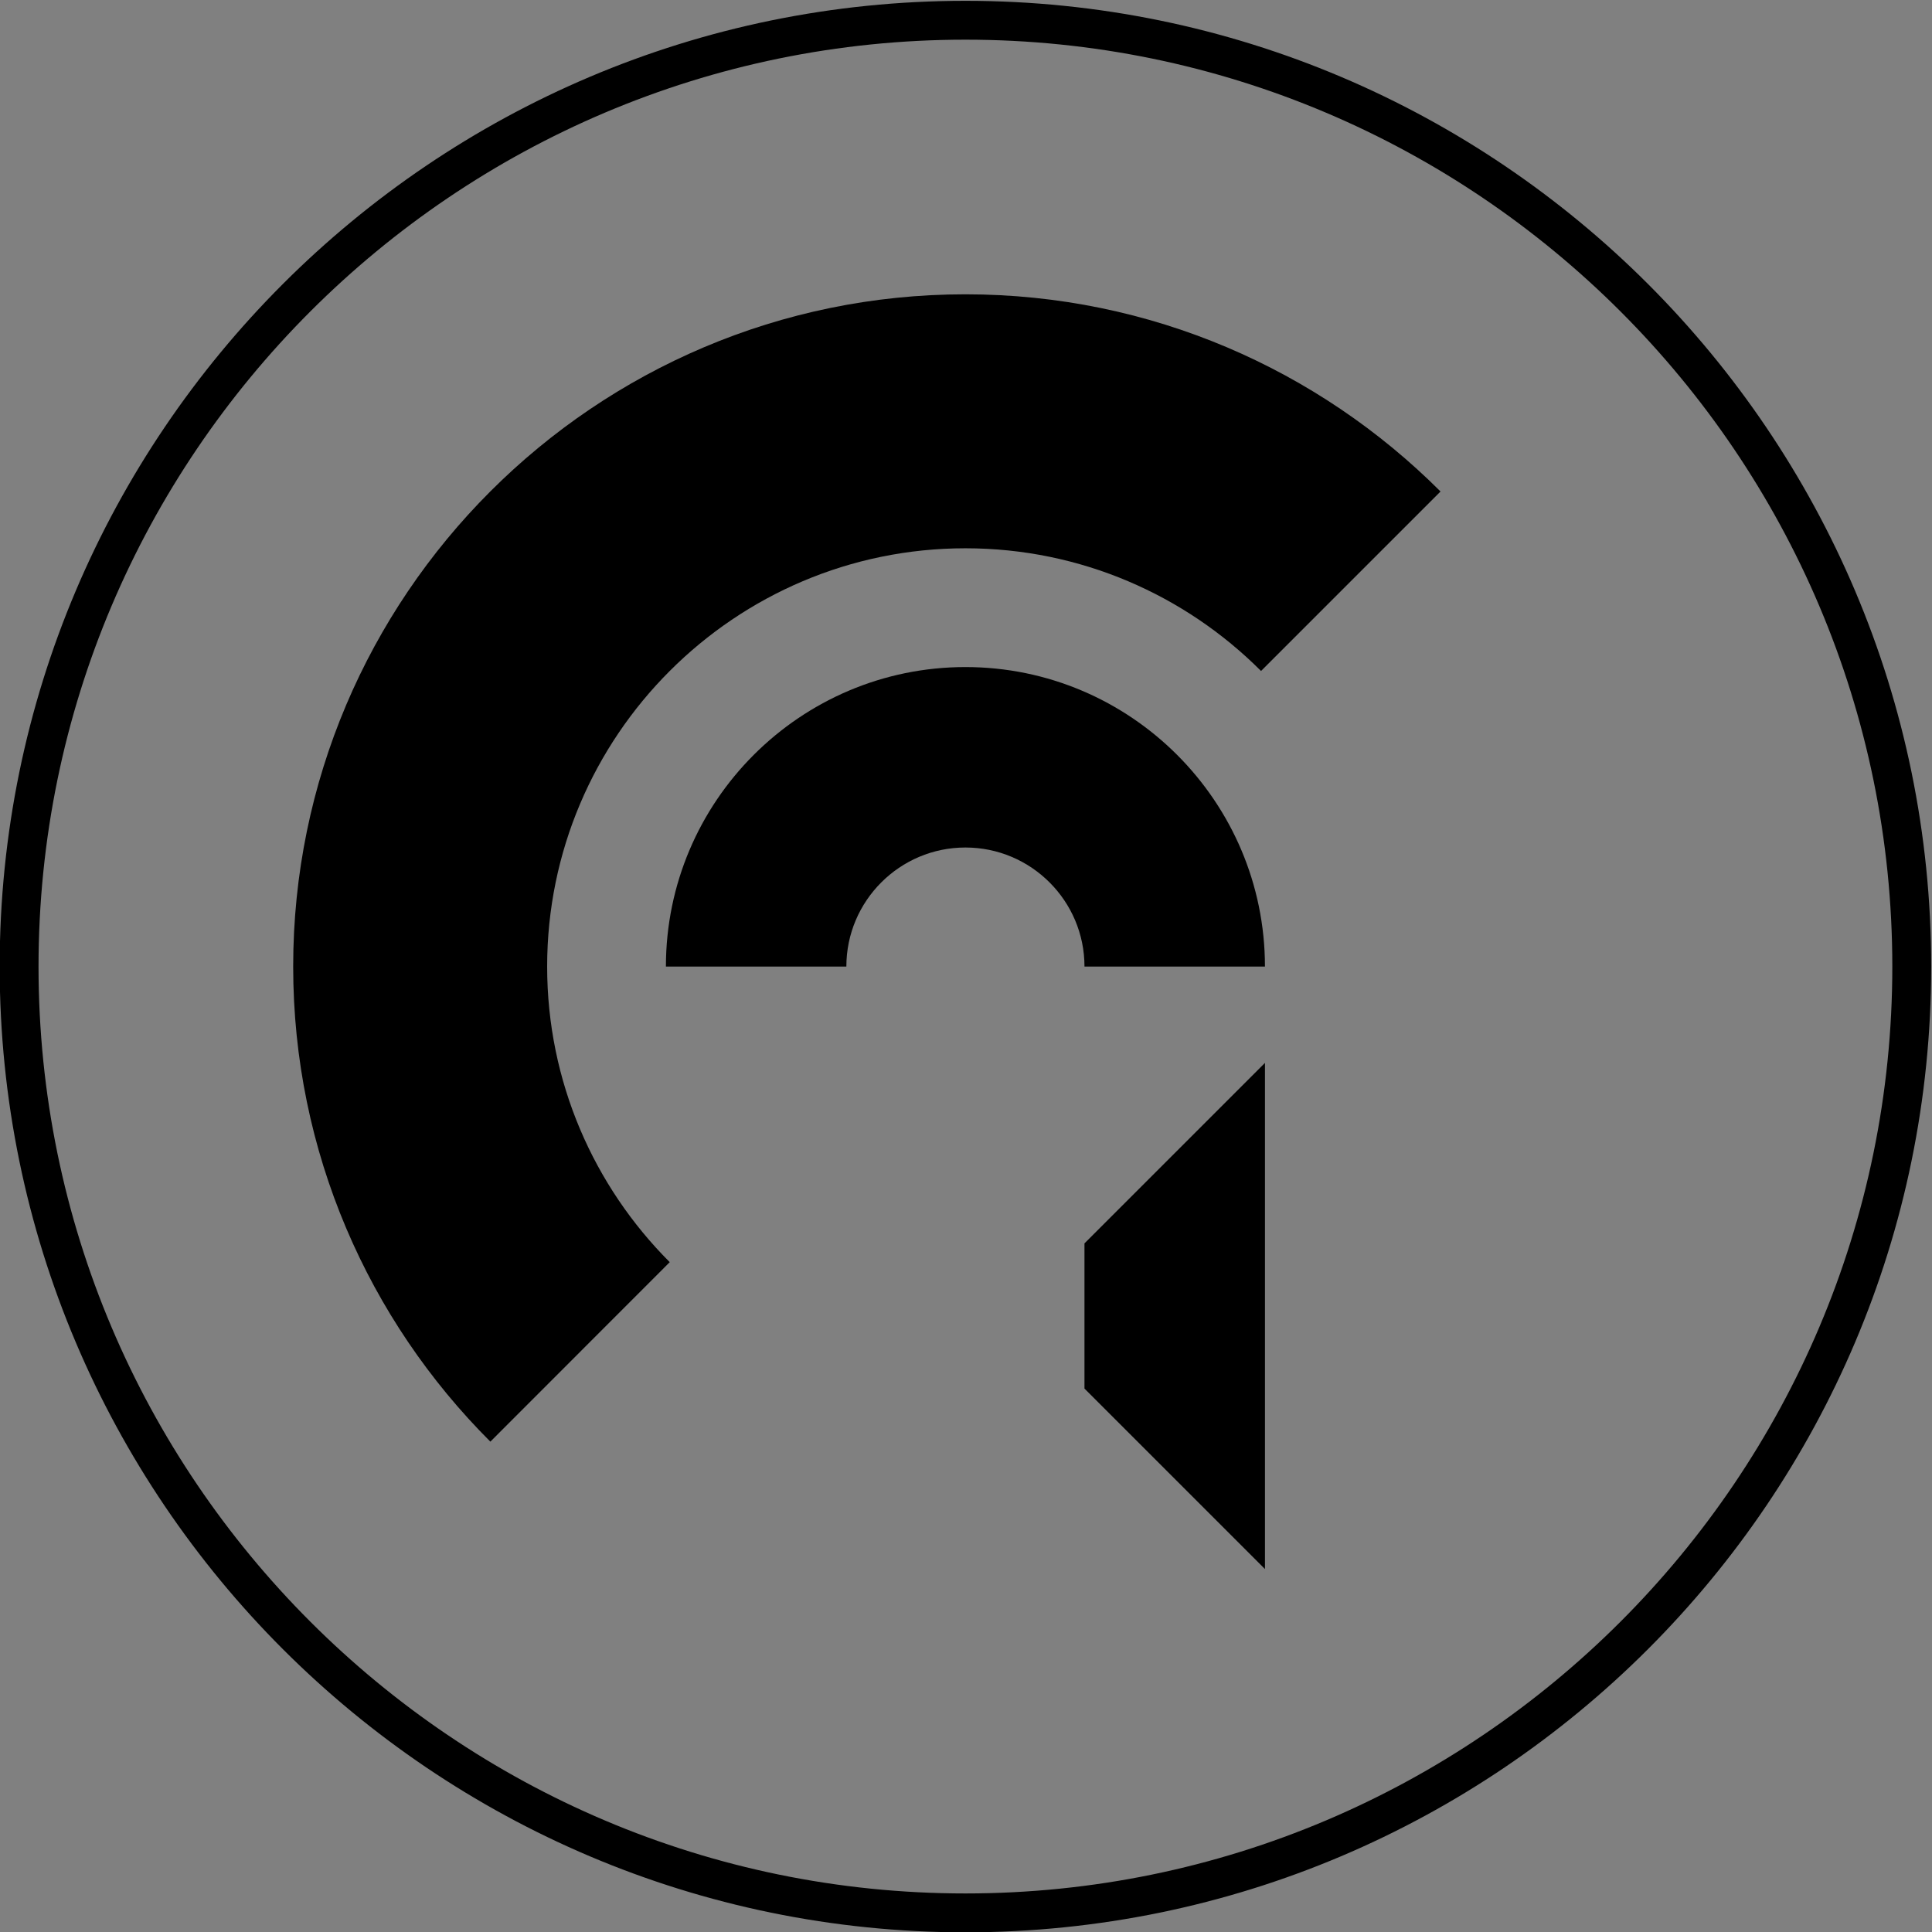 <?xml version="1.0" encoding="UTF-8" standalone="no"?>
<!-- Created with Inkscape (http://www.inkscape.org/) -->

<svg
   version="1.1"
   id="svg62"
   width="161.547"
   height="161.545"
   viewBox="0 0 161.547 161.545"
   xmlns="http://www.w3.org/2000/svg"
   xmlns:svg="http://www.w3.org/2000/svg">
  <rect x="0" y="0" width="161.547" height="161.545" fill="#808080" stroke="none"/>
  <defs
     id="defs66" />
  <g
     id="g70"
     transform="matrix(1.333,0,0,-1.333,-108.207,272.975)">
    <g
       id="g72"
       transform="scale(0.1)">
      <path
         d="m 1417.35,2022.94 c -320.6,0 -581.424,-260.83 -581.424,-581.43 0,-320.59 260.824,-581.408 581.424,-581.408 320.6,0 581.42,260.818 581.42,581.408 0,320.6 -260.82,581.43 -581.42,581.43 z m 0,-1187.221 c -334.04,0 -605.799,271.761 -605.799,605.791 0,334.04 271.759,605.8 605.799,605.8 334.03,0 605.8,-271.76 605.8,-605.8 0,-334.03 -271.77,-605.791 -605.8,-605.791"
         style="fill:#000000;fill-opacity:1;fill-rule:nonzero;stroke:none"
         id="path76" />
      <path
         d="m 1715.37,1739.52 -112.6,-112.59 c -47.46,47.54 -113.12,76.97 -185.41,76.97 -144.74,0 -262.39,-117.72 -262.39,-262.38 0,-72.3 29.43,-137.95 76.9,-185.42 l -112.52,-112.59 c -76.37,76.29 -123.686,181.72 -123.686,298.01 0,232.5 189.186,421.69 421.696,421.69 116.21,0 221.64,-47.32 298.01,-123.69"
         style="fill:#000000;fill-opacity:1;fill-rule:nonzero;stroke:none"
         id="path78" />
      <path
         d="m 1714.39,1142.54 c 0.65,0.64 1.29,1.29 1.93,1.93 l -1.93,-1.93"
         style="fill:#000000;fill-opacity:1;fill-rule:nonzero;stroke:none"
         id="path80" />
      <path
         d="m 1417.35,1516.2 c 41.18,0 74.68,-33.5 74.68,-74.68 h 113.2 c 0,103.59 -84.29,187.87 -187.88,187.87 -103.6,0 -187.88,-84.28 -187.88,-187.87 h 113.19 c 0,41.18 33.51,74.68 74.69,74.68"
         style="fill:#000000;fill-opacity:1;fill-rule:nonzero;stroke:none"
         id="path82" />
      <path
         d="m 1605.24,1063.6 v 317.49 l -113.22,-113.21 v -91.07 l 113.22,-113.21"
         style="fill:#000000;fill-opacity:1;fill-rule:nonzero;stroke:none"
         id="path84" />
      <path
         d="m 517.605,492.82 c 0.45,-0.34 0.79,-1.871 1.016,-4.582 0.227,-2.718 0.34,-6.629 0.34,-11.726 0,-5.09 -0.141,-9.961 -0.422,-14.602 -0.285,-4.64 -0.711,-9.051 -1.277,-13.238 -0.114,-0.34 -0.254,-0.711 -0.422,-1.102 -0.172,-0.398 -0.367,-0.82 -0.59,-1.269 l -0.852,-0.852 -0.851,-0.847 c -1.699,-1.59 -4.16,-3.204 -7.387,-4.84 -3.222,-1.641 -7.215,-3.313 -11.969,-5.012 -7.921,-2.828 -16.808,-4.949 -26.66,-6.371 -9.847,-1.41 -20.656,-2.117 -32.429,-2.117 -16.528,0 -31.84,2.687 -45.93,8.058 -14.094,5.379 -26.969,13.442 -38.625,24.2 -11.887,10.75 -20.856,22.89 -26.914,36.421 -6.055,13.528 -9.199,28.438 -9.426,44.739 v 0.172 0.168 c 0.227,16.191 3.371,31.039 9.426,44.57 6.058,13.531 15.027,25.73 26.914,36.59 11.656,10.75 24.531,18.82 38.625,24.199 14.09,5.383 29.402,8.07 45.93,8.07 11.773,0 22.582,-0.711 32.429,-2.129 9.852,-1.422 18.739,-3.539 26.66,-6.371 4.754,-1.687 8.747,-3.359 11.969,-5 3.227,-1.648 5.688,-3.258 7.387,-4.84 l 0.851,-0.847 0.852,-0.852 c 0.223,-0.461 0.418,-0.879 0.59,-1.281 0.168,-0.391 0.308,-0.758 0.422,-1.09 0.566,-4.187 0.992,-8.609 1.277,-13.25 0.281,-4.648 0.422,-9.508 0.422,-14.609 0,-5.09 -0.113,-9 -0.34,-11.711 -0.226,-2.719 -0.566,-4.25 -1.016,-4.578 h -0.339 -0.34 c -0.231,1.347 -0.625,2.847 -1.192,4.488 -0.566,1.641 -1.3,3.422 -2.207,5.351 -0.906,1.918 -2.05,3.879 -3.437,5.86 -1.387,1.98 -3.016,3.988 -4.883,6.019 -1.867,2.039 -3.977,4.102 -6.324,6.161 -2.352,2.07 -4.942,4.152 -7.766,6.25 -2.832,2.089 -5.972,4.109 -9.426,6.062 -3.449,1.949 -7.214,3.828 -11.289,5.637 -4.527,2.051 -9.738,3.57 -15.625,4.59 -5.886,1.023 -12.449,1.531 -19.691,1.531 -12.227,0 -23.348,-2.039 -33.367,-6.11 -10.016,-4.07 -18.93,-10.191 -26.742,-18.339 -8.379,-8.832 -14.661,-19.301 -18.848,-31.411 -4.188,-12.121 -6.281,-25.871 -6.281,-41.261 v -0.848 -0.851 -0.168 -0.172 -0.852 -0.84 c 0,-15.398 2.093,-29.148 6.281,-41.258 4.187,-12.121 10.469,-22.589 18.848,-31.421 7.812,-8.149 16.726,-14.258 26.742,-18.34 10.019,-4.071 21.14,-6.11 33.367,-6.11 7.242,0 13.805,0.512 19.691,1.532 5.887,1.019 11.098,2.55 15.625,4.578 4.075,1.812 7.84,3.703 11.289,5.652 3.454,1.949 6.594,3.981 9.426,6.07 2.824,2.098 5.414,4.18 7.766,6.239 2.347,2.07 4.457,4.121 6.324,6.148 1.867,2.043 3.496,4.051 4.883,6.031 1.387,1.981 2.531,3.942 3.437,5.86 0.907,1.922 1.641,3.711 2.207,5.351 0.567,1.641 0.961,3.141 1.192,4.5 h 0.34 0.339"
         style="fill:#ffffff;fill-opacity:1;fill-rule:nonzero;stroke:none"
         id="path86" />
      <path
         d="m 729.168,429.988 c -0.793,-0.109 -1.785,-0.187 -2.973,-0.25 -1.191,-0.047 -2.578,-0.078 -4.16,-0.078 -8.605,0.449 -18.398,0.789 -29.379,1.02 -10.98,0.218 -23.148,0.34 -36.5,0.34 -9.738,0 -21.144,-0.032 -34.215,-0.09 -13.074,-0.059 -27.816,-0.141 -44.23,-0.258 v 0.168 0.18 c 2.941,0.449 5.562,1.421 7.852,2.921 2.292,1.5 4.257,3.528 5.898,6.071 1.641,2.547 2.875,5.59 3.695,9.129 0.821,3.539 1.235,7.57 1.235,12.097 l 0.168,77.422 0.168,77.418 h -0.168 -0.168 v 0.184 0.168 c 0,4.519 -0.414,8.558 -1.235,12.09 -0.82,3.539 -2.054,6.589 -3.695,9.14 -1.641,2.539 -3.606,4.559 -5.898,6.059 -2.29,1.5 -4.911,2.48 -7.852,2.929 v 0.172 0.168 l 31.074,0.172 31.07,0.168 c 8.375,0 16.442,0.063 24.196,0.172 7.754,0.109 15.195,0.281 22.328,0.512 h 1.187 1.192 c 4.976,0.109 9.789,0.277 14.43,0.508 4.64,0.23 9.113,0.511 13.417,0.851 3.622,0.219 6.336,0.219 8.149,-0.012 1.809,-0.218 2.715,-0.668 2.715,-1.347 v -2.723 -2.711 l 0.172,-14.769 0.168,-14.77 h -0.168 -0.172 c -0.227,1.473 -0.625,2.852 -1.192,4.152 -0.562,1.297 -1.3,2.52 -2.203,3.649 -0.906,1.129 -2.097,2.191 -3.566,3.191 -1.473,0.989 -3.227,1.91 -5.266,2.758 -2.035,0.852 -4.414,1.609 -7.129,2.289 -2.718,0.684 -5.773,1.274 -9.172,1.781 -3.394,0.512 -7.269,0.942 -11.628,1.313 -4.36,0.367 -9.2,0.668 -14.516,0.898 -4.754,0.11 -10.414,0.192 -16.981,0.25 -6.566,0.059 -14.039,0.09 -22.414,0.09 -1.812,0 -3.312,-0.14 -4.5,-0.43 -1.191,-0.281 -2.066,-0.699 -2.629,-1.269 -0.23,-0.34 -0.402,-0.93 -0.511,-1.781 -0.114,-0.852 -0.168,-1.961 -0.168,-3.321 V 591.98 557.34 c 0,-1.36 0.394,-2.379 1.187,-3.059 0.793,-0.679 1.981,-1.019 3.567,-1.019 2.945,0 9.761,-0.032 20.457,-0.082 10.699,-0.059 25.273,-0.141 43.722,-0.25 4.528,0 8.434,0.519 11.715,1.57 3.285,1.039 5.946,2.609 7.985,4.711 2.035,2.09 3.675,4.398 4.921,6.918 1.247,2.512 2.094,5.242 2.547,8.191 h 0.168 0.172 c -0.113,-4.422 -0.144,-11.179 -0.086,-20.289 0.055,-9.109 0.196,-20.57 0.426,-34.383 h -0.172 -0.168 c -0.453,2.942 -1.43,5.563 -2.93,7.852 -1.5,2.289 -3.519,4.262 -6.07,5.898 -2.547,1.641 -5.59,2.872 -9.129,3.692 -3.535,0.82 -7.566,1.23 -12.093,1.23 -7.129,0.45 -15.961,0.758 -26.489,0.93 -10.523,0.172 -22.75,0.199 -36.676,0.102 -1.019,0 -1.785,-0.204 -2.293,-0.602 -0.507,-0.398 -0.761,-1 -0.761,-1.789 v -36.16 -36.172 c 0,-5.09 1.5,-9.219 4.5,-12.391 2.996,-3.168 7.496,-5.379 13.496,-6.617 1.473,-0.23 4.781,-0.402 9.933,-0.519 5.149,-0.114 12.141,-0.172 20.973,-0.172 4.074,0 7.922,0.199 11.543,0.601 3.621,0.391 7.02,0.989 10.188,1.778 6.793,1.929 12.695,3.953 17.703,6.082 5.008,2.121 9.125,4.339 12.351,6.66 3.227,2.32 5.871,4.789 7.938,7.429 2.062,2.629 3.551,5.418 4.457,8.36 l 0.168,-0.168 0.172,-0.172 -3.395,-21.91 -3.398,-21.899 -0.168,-1.019 -0.172,-1.012 -1.36,0.16 -1.355,0.168"
         style="fill:#ffffff;fill-opacity:1;fill-rule:nonzero;stroke:none"
         id="path88" />
      <path
         d="m 1020.53,647.328 c -2.94,-0.449 -5.56,-1.43 -7.85,-2.93 -2.3,-1.5 -4.26,-3.519 -5.9,-6.066 -1.64,-2.543 -2.87,-5.594 -3.7,-9.121 -0.82,-3.539 -1.23,-7.57 -1.23,-12.102 l 0.34,-60.281 0.34,-60.277 c 0,-12.563 0.09,-23.91 0.26,-34.039 0.17,-10.133 0.42,-19.043 0.76,-26.742 0,-2.04 -0.17,-3.77 -0.51,-5.18 -0.34,-1.41 -0.85,-2.52 -1.52,-3.309 h -1.532 -1.527 c -10.305,10.52 -29.801,29.399 -58.496,56.617 -28.695,27.223 -66.586,62.793 -113.68,106.723 l -0.508,-51.793 -0.511,-51.789 v -12.898 -12.903 c 0,-4.527 0.41,-8.558 1.23,-12.097 0.82,-3.539 2.055,-6.582 3.695,-9.129 1.641,-2.543 3.606,-4.571 5.899,-6.071 2.293,-1.5 4.91,-2.472 7.859,-2.921 v -0.18 -0.168 h -28.187 -28.188 v 0.168 0.18 c 2.946,0.449 5.563,1.421 7.852,2.921 2.293,1.5 4.258,3.528 5.898,6.071 1.641,2.547 2.875,5.59 3.696,9.129 0.82,3.539 1.234,7.57 1.234,12.097 v 14.942 14.941 l 0.508,62.32 0.508,62.309 c 0,7.359 -0.059,13.75 -0.172,19.18 -0.114,5.441 -0.282,9.91 -0.508,13.422 h 0.512 0.507 l 85.239,-77.43 85.238,-77.422 c 0.902,-1.02 1.664,-1.781 2.289,-2.289 0.621,-0.512 1.105,-0.77 1.445,-0.77 0.45,0 0.789,0.368 1.016,1.098 0.227,0.742 0.34,1.84 0.34,3.313 l -0.172,61.128 -0.168,61.129 c 0,4.532 -0.41,8.563 -1.231,12.102 -0.82,3.527 -2.05,6.578 -3.691,9.121 -1.644,2.547 -3.613,4.566 -5.906,6.066 -2.289,1.5 -4.906,2.481 -7.852,2.93 v 0.172 0.172 h 28.188 28.186 v -0.172 -0.172"
         style="fill:#ffffff;fill-opacity:1;fill-rule:nonzero;stroke:none"
         id="path90" />
      <path
         d="m 1279.97,648.352 c -0.11,-10.532 -0.23,-20.293 -0.34,-29.293 -0.11,-9 -0.23,-17.231 -0.34,-24.7 h -0.68 -0.68 c -5.09,7.582 -9.79,13.891 -14.09,18.93 -4.3,5.043 -8.21,8.801 -11.71,11.293 -4.42,3.168 -10.42,5.539 -18,7.129 -7.59,1.578 -16.76,2.367 -27.51,2.367 h -6.45 -6.45 c -2.04,-0.219 -3.63,-0.558 -4.76,-1.008 -1.13,-0.461 -1.81,-1.019 -2.03,-1.699 -0.23,-0.34 -0.4,-0.73 -0.52,-1.191 -0.11,-0.45 -0.17,-0.961 -0.17,-1.532 l -0.17,-83.539 -0.16,-83.539 c 0,-3.172 0.42,-6.082 1.27,-8.742 0.85,-2.656 2.12,-5.066 3.82,-7.207 1.13,-1.699 2.4,-3.269 3.82,-4.723 1.41,-1.437 2.97,-2.757 4.67,-3.949 1.7,-1.179 3.53,-2.187 5.52,-3.008 1.98,-0.82 4.1,-1.461 6.36,-1.91 0.23,-0.23 0.37,-0.429 0.43,-0.59 0.05,-0.171 0.03,-0.312 -0.08,-0.421 -0.46,-0.348 -1.39,-0.571 -2.81,-0.692 -1.41,-0.109 -3.31,-0.109 -5.68,0 -14.61,0.57 -27.54,0.852 -38.8,0.852 -11.27,0 -20.86,-0.282 -28.78,-0.852 -1.7,-0.109 -3.12,-0.047 -4.25,0.184 -1.13,0.218 -1.98,0.617 -2.54,1.179 3.84,0.34 7.39,1.2 10.65,2.59 3.25,1.379 6.21,3.289 8.87,5.731 2.66,2.437 4.71,5.078 6.15,7.937 1.45,2.86 2.28,5.93 2.51,9.211 l -0.17,85.75 -0.17,85.738 c 0,1.141 -0.28,2.122 -0.85,2.973 -0.57,0.848 -1.42,1.559 -2.55,2.129 h -9 -8.99 c -10.76,0 -19.93,-0.789 -27.51,-2.379 -7.59,-1.582 -13.58,-3.961 -18,-7.133 -3.51,-2.488 -7.41,-6.258 -11.71,-11.289 -4.31,-5.039 -9,-11.347 -14.1,-18.937 h -0.68 -0.68 c -0.11,7.468 -0.22,15.707 -0.34,24.707 -0.11,9 -0.22,18.761 -0.33,29.293 l 46.69,-0.172 46.69,-0.168 62.32,0.34 62.31,0.34"
         style="fill:#ffffff;fill-opacity:1;fill-rule:nonzero;stroke:none"
         id="path92" />
      <path
         d="m 1500.53,639.352 c -1.64,2.539 -3.61,4.57 -5.9,6.07 -2.29,1.5 -4.91,2.476 -7.85,2.93 v 0.168 0.171 h 28.19 28.18 v -0.171 -0.168 c -2.94,-0.454 -5.56,-1.43 -7.85,-2.93 -2.3,-1.5 -4.26,-3.531 -5.9,-6.07 -1.64,-2.551 -2.87,-5.59 -3.69,-9.133 -0.82,-3.539 -1.23,-7.571 -1.23,-12.09 l 0.17,-48.231 0.17,-48.218 c 0.9,-15.168 -0.4,-28.61 -3.91,-40.321 -3.51,-11.718 -9.23,-21.711 -17.15,-29.968 -8.15,-8.493 -18.11,-14.86 -29.88,-19.102 -11.78,-4.25 -25.36,-6.367 -40.75,-6.367 -32.6,0 -57.05,7.668 -73.35,23 -16.3,15.34 -24.46,38.348 -24.46,69.027 l 0.18,50.09 0.17,50.09 h -0.17 -0.18 v 0.172 0.168 c 0,4.519 -0.41,8.562 -1.23,12.09 -0.82,3.543 -2.05,6.582 -3.69,9.132 -1.64,2.547 -3.61,4.571 -5.9,6.071 -2.29,1.5 -4.91,2.476 -7.85,2.929 v 0.168 0.172 h 33.79 33.79 v -0.172 -0.168 c -2.95,-0.453 -5.57,-1.511 -7.86,-3.179 -2.29,-1.672 -4.26,-3.953 -5.9,-6.84 -1.64,-2.883 -2.93,-6.692 -3.86,-11.422 -0.93,-4.719 -1.51,-10.371 -1.74,-16.941 V 567.02 523.719 c 0,-14.149 1.46,-26.399 4.37,-36.758 2.91,-10.359 7.29,-18.82 13.12,-25.391 5.83,-6.558 13.45,-11.48 22.88,-14.761 9.42,-3.278 20.64,-4.918 33.66,-4.918 22.3,0 39.02,6.418 50.17,19.257 11.15,12.852 16.73,32.122 16.73,57.821 l -0.17,49.582 -0.17,49.578 c 0,4.519 -0.41,8.551 -1.24,12.09 -0.82,3.543 -2.05,6.582 -3.69,9.133"
         style="fill:#ffffff;fill-opacity:1;fill-rule:nonzero;stroke:none"
         id="path94" />
      <path
         d="m 1714.98,595.039 c 0,7.242 -0.94,13.461 -2.8,18.672 -1.87,5.211 -4.67,9.398 -8.41,12.57 -3.62,3.278 -8.35,5.739 -14.18,7.379 -5.83,1.641 -12.76,2.461 -20.8,2.461 -6.45,0 -11.4,-0.48 -14.85,-1.441 -3.46,-0.961 -5.41,-2.399 -5.86,-4.328 -0.12,-0.454 -0.2,-0.961 -0.26,-1.532 -0.06,-0.57 -0.08,-1.191 -0.08,-1.871 l -0.51,-41.429 -0.51,-41.43 h 6.79 6.8 c 9.5,0 17.72,1.23 24.66,3.699 6.93,2.461 12.57,6.16 16.93,11.082 4.36,4.918 7.63,10.399 9.81,16.43 2.18,6.027 3.27,12.609 3.27,19.738 z m -48.56,-164.711 h -0.34 l -14.78,0.172 -14.77,0.172 h -3.73 -3.74 l -14.77,-0.172 -14.77,-0.172 v 0.172 0.172 c 5.2,0.68 9.33,3 12.39,6.957 3.06,3.961 5.04,9.57 5.94,16.812 v 0.68 0.68 c 0.12,0.57 0.2,1.281 0.26,2.129 0.06,0.84 0.09,1.84 0.09,2.968 l 0.16,77.59 0.17,77.59 h -0.17 -0.16 v 0.184 0.168 c 0,4.519 -0.42,8.558 -1.24,12.09 -0.82,3.539 -2.05,6.589 -3.69,9.14 -1.64,2.539 -3.61,4.559 -5.9,6.059 -2.29,1.5 -4.91,2.48 -7.85,2.929 v 0.172 0.168 l 42.45,0.34 42.45,0.344 c 9.28,-0.344 17.6,-1.473 24.95,-3.402 7.36,-1.918 13.76,-4.641 19.19,-8.149 6.68,-4.301 11.69,-9.652 15.03,-16.043 3.34,-6.398 5.01,-13.84 5.01,-22.328 0,-11.199 -3.51,-21.621 -10.53,-31.238 -7.02,-9.621 -17.55,-18.453 -31.58,-26.492 -1.59,-0.45 -2.92,-0.961 -4,-1.532 -1.07,-0.558 -1.89,-1.187 -2.45,-1.867 22.07,-32.031 43.77,-56.73 65.11,-74.109 21.34,-17.383 42.31,-27.422 62.91,-30.141 l 5.77,-1.019 5.78,-1.024 -27.17,-0.168 -27.17,-0.172 c -11.09,-0.109 -21.48,2.242 -31.16,7.051 -9.68,4.813 -18.65,12.082 -26.91,21.82 -11.54,14.942 -22.1,28.411 -31.67,40.411 -9.56,11.992 -18.13,22.519 -25.72,31.582 -4.98,0 -9.39,-0.141 -13.24,-0.422 -3.85,-0.289 -7.13,-0.711 -9.85,-1.282 l 0.51,-34.128 0.51,-34.122 c 0,-4.527 0.41,-8.57 1.23,-12.097 0.82,-3.539 2.05,-6.582 3.69,-9.121 1.64,-2.551 3.61,-4.578 5.9,-6.078 2.29,-1.5 4.91,-2.481 7.86,-2.93 v -0.172 -0.172"
         style="fill:#ffffff;fill-opacity:1;fill-rule:nonzero;stroke:none"
         id="path96" />
      <path
         d="m 1944.53,650.391 c -3.05,-0.231 -5.85,-0.809 -8.4,-1.743 -2.55,-0.937 -4.84,-2.218 -6.87,-3.859 -2.04,-1.648 -3.97,-3.5 -5.78,-5.57 -1.81,-2.059 -3.51,-4.34 -5.09,-6.828 V 546.98 461.57 c 0,-3.172 0.42,-6.082 1.27,-8.742 0.85,-2.656 2.12,-5.066 3.82,-7.207 1.13,-1.699 2.41,-3.269 3.82,-4.723 1.42,-1.437 2.97,-2.757 4.67,-3.949 1.7,-1.179 3.54,-2.187 5.52,-3.008 1.98,-0.82 4.1,-1.461 6.36,-1.91 0.23,-0.23 0.37,-0.429 0.43,-0.59 0.06,-0.171 0.03,-0.312 -0.08,-0.421 -0.46,-0.348 -1.39,-0.571 -2.81,-0.692 -1.41,-0.109 -3.31,-0.109 -5.68,0 -14.61,0.57 -27.54,0.852 -38.8,0.852 -11.27,0 -20.86,-0.282 -28.78,-0.852 -1.7,-0.109 -3.11,-0.047 -4.25,0.184 -1.13,0.218 -1.98,0.617 -2.54,1.179 3.84,0.34 7.39,1.2 10.65,2.59 3.25,1.379 6.21,3.289 8.87,5.731 2.66,2.437 4.71,5.078 6.15,7.937 1.45,2.86 2.28,5.93 2.51,9.211 v 82.352 82.359 c 0,2.258 -0.22,4.379 -0.68,6.359 -0.45,1.981 -1.13,3.821 -2.04,5.52 -0.9,2.262 -1.96,4.371 -3.18,6.32 -1.22,1.95 -2.59,3.75 -4.12,5.391 -1.52,1.641 -3.12,2.871 -4.79,3.699 -1.67,0.82 -3.41,1.231 -5.23,1.231 0.91,0.23 4.56,0.41 10.96,0.55 6.39,0.137 15.53,0.239 27.42,0.297 11.89,0.051 20.89,0.012 27,-0.129 6.11,-0.14 9.33,-0.379 9.67,-0.718"
         style="fill:#ffffff;fill-opacity:1;fill-rule:nonzero;stroke:none"
         id="path98" />
      <path
         d="m 2196.85,534.25 c 0,16.07 -2.21,30.48 -6.62,43.211 -4.42,12.738 -11.04,23.801 -19.87,33.187 -8.38,8.942 -18.14,15.653 -29.29,20.122 -11.15,4.468 -23.68,6.71 -37.61,6.71 -11.43,0 -21.86,-2.121 -31.28,-6.371 -9.43,-4.238 -17.85,-10.609 -25.26,-19.097 -7.41,-8.481 -12.97,-18.25 -16.68,-29.293 -3.71,-11.028 -5.56,-23.34 -5.56,-36.93 0,-16.301 2.15,-30.867 6.45,-43.719 4.3,-12.84 10.75,-23.961 19.36,-33.359 8.37,-9.063 18.22,-15.852 29.54,-20.379 11.32,-4.523 24.11,-6.793 38.38,-6.793 11.54,0 22.03,2.141 31.45,6.41 9.42,4.27 17.78,10.68 25.08,19.231 7.31,8.539 12.78,18.398 16.43,29.582 3.65,11.179 5.48,23.668 5.48,37.488 z m 33.62,5.77 c 0,-15.961 -2.95,-30.711 -8.83,-44.231 -5.89,-13.527 -14.72,-25.84 -26.49,-36.93 -11.66,-10.98 -24.48,-19.218 -38.46,-24.711 -13.98,-5.488 -29.12,-8.226 -45.42,-8.226 -17.09,0 -32.74,2.566 -46.95,7.726 -14.2,5.153 -26.96,12.872 -38.28,23.18 -11.66,10.524 -20.41,22.633 -26.24,36.332 -5.83,13.692 -8.74,28.969 -8.74,45.84 0,16.191 2.94,31.102 8.83,44.738 5.88,13.641 14.71,26.012 26.48,37.102 11.66,10.871 24.57,19.019 38.72,24.461 14.15,5.429 29.54,8.148 46.18,8.148 16.98,0 32.55,-2.66 46.7,-7.98 14.14,-5.328 26.88,-13.309 38.2,-23.949 11.43,-10.641 20.01,-22.75 25.72,-36.329 5.72,-13.589 8.58,-28.64 8.58,-45.171"
         style="fill:#ffffff;fill-opacity:1;fill-rule:nonzero;stroke:none"
         id="path100" />
      <path
         d="m 2513.68,647.328 c -2.95,-0.449 -5.56,-1.43 -7.86,-2.93 -2.29,-1.5 -4.25,-3.519 -5.89,-6.066 -1.64,-2.543 -2.88,-5.594 -3.7,-9.121 -0.82,-3.539 -1.23,-7.57 -1.23,-12.102 l 0.34,-60.281 0.34,-60.277 c 0,-12.563 0.09,-23.91 0.26,-34.039 0.17,-10.133 0.42,-19.043 0.76,-26.742 0,-2.04 -0.17,-3.77 -0.51,-5.18 -0.34,-1.41 -0.85,-2.52 -1.52,-3.309 h -1.53 -1.53 c -10.3,10.52 -29.8,29.399 -58.5,56.617 -28.69,27.223 -66.58,62.793 -113.67,106.723 l -0.51,-51.793 -0.51,-51.789 v -12.898 -12.903 c 0,-4.527 0.41,-8.558 1.23,-12.097 0.82,-3.539 2.05,-6.582 3.69,-9.129 1.64,-2.543 3.61,-4.571 5.9,-6.071 2.29,-1.5 4.91,-2.472 7.86,-2.921 v -0.18 -0.168 h -28.19 -28.18 v 0.168 0.18 c 2.94,0.449 5.55,1.421 7.85,2.921 2.29,1.5 4.25,3.528 5.9,6.071 1.64,2.547 2.87,5.59 3.69,9.129 0.82,3.539 1.23,7.57 1.23,12.097 v 14.942 14.941 l 0.51,62.32 0.51,62.309 c 0,7.359 -0.06,13.75 -0.17,19.18 -0.11,5.441 -0.28,9.91 -0.51,13.422 h 0.51 0.51 l 85.24,-77.43 85.23,-77.422 c 0.91,-1.02 1.67,-1.781 2.29,-2.289 0.63,-0.512 1.11,-0.77 1.45,-0.77 0.45,0 0.79,0.368 1.02,1.098 0.22,0.742 0.34,1.84 0.34,3.313 l -0.18,61.128 -0.17,61.129 c 0,4.532 -0.41,8.563 -1.23,12.102 -0.82,3.527 -2.05,6.578 -3.69,9.121 -1.64,2.547 -3.61,4.566 -5.9,6.066 -2.29,1.5 -4.91,2.481 -7.85,2.93 v 0.172 0.172 h 28.18 28.19 v -0.172 -0.172"
         style="fill:#ffffff;fill-opacity:1;fill-rule:nonzero;stroke:none"
         id="path102" />
      <path
         d="m 649.051,268.469 h 16.285 v -31.25 c -4.238,-3.188 -9.27,-5.641 -14.617,-7.289 -5.352,-1.649 -11.016,-2.5 -16.516,-2.5 -12.101,0 -22.609,4.148 -30.09,11.211 -7.48,7.05 -11.937,17.007 -11.937,28.621 0,11.597 4.457,21.558 11.976,28.609 7.524,7.059 18.11,11.211 30.375,11.211 6.77,0 12.957,-1.152 18.391,-3.402 5.434,-2.239 10.105,-5.559 13.848,-9.91 l -5.719,-5.282 -5.723,-5.289 c -2.804,2.981 -5.832,5.153 -9.133,6.582 -3.3,1.43 -6.875,2.11 -10.777,2.11 -7.484,0 -13.781,-2.5 -18.211,-6.832 -4.43,-4.329 -6.984,-10.489 -6.984,-17.797 0,-7.211 2.554,-13.371 6.957,-17.731 4.398,-4.359 10.64,-6.922 18.012,-6.922 2.421,0 4.761,0.219 7.058,0.743 2.297,0.527 4.551,1.347 6.805,2.558 v 11.281 11.278"
         style="fill:#fab718;fill-opacity:1;fill-rule:nonzero;stroke:none"
         id="path104" />
      <path
         d="M 756.852,243.059 V 228.75 h -59.629 v 77.012 h 29.101 29.098 v -7.153 -7.148 H 735.18 714.938 v -8.359 -8.364 h 17.878 17.875 v -6.929 -6.93 h -17.875 -17.878 v -8.91 -8.91 h 20.957 20.957"
         style="fill:#fab718;fill-opacity:1;fill-rule:nonzero;stroke:none"
         id="path106" />
      <path
         d="M 857.063,305.762 V 228.75 h -14.629 l -19.2,23.379 -19.199,23.383 V 252.129 228.75 h -8.801 -8.8 v 38.512 38.5 h 7.371 7.371 L 820.316,282.379 839.461,259 v 23.379 23.383 h 8.801 8.801"
         style="fill:#fab718;fill-opacity:1;fill-rule:nonzero;stroke:none"
         id="path108" />
      <path
         d="M 950.34,243.059 V 228.75 h -59.629 v 77.012 h 29.098 29.101 v -7.153 -7.148 h -20.242 -20.242 v -8.359 -8.364 h 17.875 17.875 v -6.929 -6.93 h -17.875 -17.875 v -8.91 -8.91 h 20.957 20.957"
         style="fill:#fab718;fill-opacity:1;fill-rule:nonzero;stroke:none"
         id="path110" />
      <path
         d="m 1012.26,291.238 h -14.518 v -26.847 h 14.518 c 5.45,0 9.55,1.269 12.28,3.578 2.74,2.312 4.11,5.66 4.11,9.84 0,4.242 -1.37,7.601 -4.11,9.902 -2.73,2.289 -6.83,3.527 -12.28,3.527 z m 16.73,-62.488 -7.43,10.73 -7.43,10.731 H 997.742 V 239.48 228.75 h -8.91 -8.91 v 38.512 38.5 h 16.664 16.664 c 10.29,0 18.65,-2.672 24.44,-7.492 5.79,-4.829 9.01,-11.821 9.01,-20.461 0,-5.77 -1.46,-10.77 -4.17,-14.868 -2.71,-4.101 -6.67,-7.293 -11.67,-9.429 l 8.63,-12.383 8.64,-12.379 h -9.57 -9.57"
         style="fill:#fab718;fill-opacity:1;fill-rule:nonzero;stroke:none"
         id="path112" />
      <path
         d="m 1121.28,258.789 -6.11,14.742 -6.1,14.739 -6.11,-14.739 -6.11,-14.742 h 12.22 z m 5.61,-13.539 h -35.76 l -3.41,-8.25 -3.41,-8.25 h -9.13 -9.13 l 17.16,38.512 17.16,38.5 h 8.8 8.81 l 17.21,-38.5 17.22,-38.512 h -9.35 -9.35 l -3.41,8.25 -3.41,8.25"
         style="fill:#fab718;fill-opacity:1;fill-rule:nonzero;stroke:none"
         id="path114" />
      <path
         d="m 1175.83,305.762 h 17.82 V 243.27 h 38.62 v -7.258 -7.262 h -28.22 -28.22 v 38.512 38.5"
         style="fill:#fab718;fill-opacity:1;fill-rule:nonzero;stroke:none"
         id="path116" />
      <path
         d="m 1299.36,267.262 c 0,11.597 4.45,21.558 11.91,28.609 7.45,7.059 17.9,11.211 29.89,11.211 6.66,0 12.77,-1.211 18.12,-3.523 5.35,-2.309 9.94,-5.719 13.57,-10.118 l -5.72,-5.281 -5.73,-5.281 c -2.58,2.973 -5.5,5.223 -8.73,6.73 -3.23,1.52 -6.78,2.282 -10.63,2.282 -7.2,0 -13.36,-2.52 -17.72,-6.871 -4.36,-4.34 -6.92,-10.5 -6.92,-17.758 0,-7.262 2.56,-13.434 6.92,-17.774 4.36,-4.347 10.52,-6.879 17.72,-6.879 3.85,0 7.4,0.77 10.63,2.301 3.23,1.531 6.15,3.809 8.73,6.84 l 5.73,-5.281 5.72,-5.289 c -3.63,-4.461 -8.22,-7.891 -13.59,-10.219 -5.36,-2.32 -11.5,-3.531 -18.21,-3.531 -11.93,0 -22.36,4.148 -29.8,11.211 -7.44,7.05 -11.89,17.007 -11.89,28.621"
         style="fill:#fab718;fill-opacity:1;fill-rule:nonzero;stroke:none"
         id="path118" />
      <path
         d="m 1459.97,267.262 c 0,7.308 -2.59,13.468 -6.89,17.797 -4.31,4.332 -10.33,6.832 -17.21,6.832 -6.87,0 -12.9,-2.5 -17.2,-6.832 -4.3,-4.329 -6.89,-10.489 -6.89,-17.797 0,-7.321 2.59,-13.481 6.89,-17.813 4.3,-4.34 10.33,-6.84 17.2,-6.84 6.88,0 12.9,2.5 17.21,6.84 4.3,4.332 6.89,10.492 6.89,17.813 z m -66.23,0 c 0,11.437 4.45,21.386 11.95,28.488 7.49,7.09 18.03,11.332 30.18,11.332 12.1,0 22.64,-4.211 30.15,-11.293 7.51,-7.078 11.99,-17.039 11.99,-28.527 0,-11.5 -4.48,-21.461 -11.99,-28.543 -7.51,-7.078 -18.05,-11.289 -30.15,-11.289 -12.15,0 -22.69,4.242 -30.18,11.332 -7.5,7.097 -11.95,17.058 -11.95,28.5"
         style="fill:#fab718;fill-opacity:1;fill-rule:nonzero;stroke:none"
         id="path120" />
      <path
         d="M 1577.44,305.762 V 228.75 h -14.63 l -19.19,23.379 -19.2,23.383 V 252.129 228.75 h -8.8 -8.81 v 38.512 38.5 h 7.37 7.38 L 1540.7,282.379 1559.84,259 v 23.379 23.383 h 8.8 8.8"
         style="fill:#fab718;fill-opacity:1;fill-rule:nonzero;stroke:none"
         id="path122" />
      <path
         d="m 1627.05,291.238 h -24.65 v 14.524 h 67.11 v -7.262 -7.262 h -12.32 -12.32 V 260 228.75 h -8.91 -8.91 V 260 291.238"
         style="fill:#fab718;fill-opacity:1;fill-rule:nonzero;stroke:none"
         id="path124" />
      <path
         d="m 1726.82,291.238 h -14.52 v -26.847 h 14.52 c 5.45,0 9.54,1.269 12.28,3.578 2.74,2.312 4.11,5.66 4.11,9.84 0,4.242 -1.37,7.601 -4.11,9.902 -2.74,2.289 -6.83,3.527 -12.28,3.527 z m 16.72,-62.488 -7.42,10.73 -7.43,10.731 H 1712.3 V 239.48 228.75 h -8.91 -8.91 v 38.512 38.5 h 16.66 16.67 c 10.29,0 18.65,-2.672 24.44,-7.492 5.79,-4.829 9.01,-11.821 9.01,-20.461 0,-5.77 -1.46,-10.77 -4.17,-14.868 -2.71,-4.101 -6.67,-7.293 -11.68,-9.429 l 8.64,-12.383 8.63,-12.379 h -9.57 -9.57"
         style="fill:#fab718;fill-opacity:1;fill-rule:nonzero;stroke:none"
         id="path126" />
      <path
         d="m 1835.83,258.789 -6.11,14.742 -6.1,14.739 -6.11,-14.739 -6.11,-14.742 h 12.22 z m 5.61,-13.539 h -35.76 l -3.41,-8.25 -3.41,-8.25 h -9.13 -9.13 l 17.16,38.512 17.16,38.5 h 8.81 8.8 l 17.21,-38.5 17.22,-38.512 h -9.35 -9.35 l -3.41,8.25 -3.41,8.25"
         style="fill:#fab718;fill-opacity:1;fill-rule:nonzero;stroke:none"
         id="path128" />
      <path
         d="m 1884.44,267.262 c 0,11.597 4.46,21.558 11.91,28.609 7.45,7.059 17.91,11.211 29.9,11.211 6.65,0 12.76,-1.211 18.11,-3.523 5.35,-2.309 9.94,-5.719 13.57,-10.118 l -5.72,-5.281 -5.72,-5.281 c -2.59,2.973 -5.5,5.223 -8.73,6.73 -3.24,1.52 -6.78,2.282 -10.63,2.282 -7.21,0 -13.37,-2.52 -17.73,-6.871 -4.36,-4.34 -6.92,-10.5 -6.92,-17.758 0,-7.262 2.56,-13.434 6.92,-17.774 4.36,-4.347 10.52,-6.879 17.73,-6.879 3.85,0 7.39,0.77 10.63,2.301 3.23,1.531 6.14,3.809 8.73,6.84 l 5.72,-5.281 5.72,-5.289 c -3.63,-4.461 -8.22,-7.891 -13.59,-10.219 -5.36,-2.32 -11.49,-3.531 -18.2,-3.531 -11.94,0 -22.36,4.148 -29.8,11.211 -7.44,7.05 -11.9,17.007 -11.9,28.621"
         style="fill:#fab718;fill-opacity:1;fill-rule:nonzero;stroke:none"
         id="path130" />
      <path
         d="m 2000.5,291.238 h -24.65 v 14.524 h 67.11 v -7.262 -7.262 h -12.32 -12.32 V 260 228.75 h -8.91 -8.91 V 260 291.238"
         style="fill:#fab718;fill-opacity:1;fill-rule:nonzero;stroke:none"
         id="path132" />
      <path
         d="m 2128.22,267.262 c 0,7.308 -2.59,13.468 -6.89,17.797 -4.31,4.332 -10.33,6.832 -17.21,6.832 -6.88,0 -12.9,-2.5 -17.2,-6.832 -4.31,-4.329 -6.89,-10.489 -6.89,-17.797 0,-7.321 2.58,-13.481 6.89,-17.813 4.3,-4.34 10.32,-6.84 17.2,-6.84 6.88,0 12.9,2.5 17.21,6.84 4.3,4.332 6.89,10.492 6.89,17.813 z m -66.24,0 c 0,11.437 4.46,21.386 11.95,28.488 7.5,7.09 18.03,11.332 30.19,11.332 12.1,0 22.64,-4.211 30.14,-11.293 7.51,-7.078 12,-17.039 12,-28.527 0,-11.5 -4.49,-21.461 -12,-28.543 -7.5,-7.078 -18.04,-11.289 -30.14,-11.289 -12.16,0 -22.69,4.242 -30.19,11.332 -7.49,7.097 -11.95,17.058 -11.95,28.5"
         style="fill:#fab718;fill-opacity:1;fill-rule:nonzero;stroke:none"
         id="path134" />
      <path
         d="m 2207.4,291.238 h -14.52 v -26.847 h 14.52 c 5.45,0 9.55,1.269 12.29,3.578 2.73,2.312 4.11,5.66 4.11,9.84 0,4.242 -1.38,7.601 -4.11,9.902 -2.74,2.289 -6.84,3.527 -12.29,3.527 z m 16.73,-62.488 -7.43,10.73 -7.43,10.731 h -16.39 V 239.48 228.75 h -8.91 -8.91 v 38.512 38.5 h 16.67 16.67 c 10.28,0 18.64,-2.672 24.43,-7.492 5.79,-4.829 9.01,-11.821 9.01,-20.461 0,-5.77 -1.46,-10.77 -4.17,-14.868 -2.71,-4.101 -6.67,-7.293 -11.67,-9.429 l 8.63,-12.383 8.64,-12.379 h -9.57 -9.57"
         style="fill:#fab718;fill-opacity:1;fill-rule:nonzero;stroke:none"
         id="path136" />
    </g>
  </g>
</svg>
